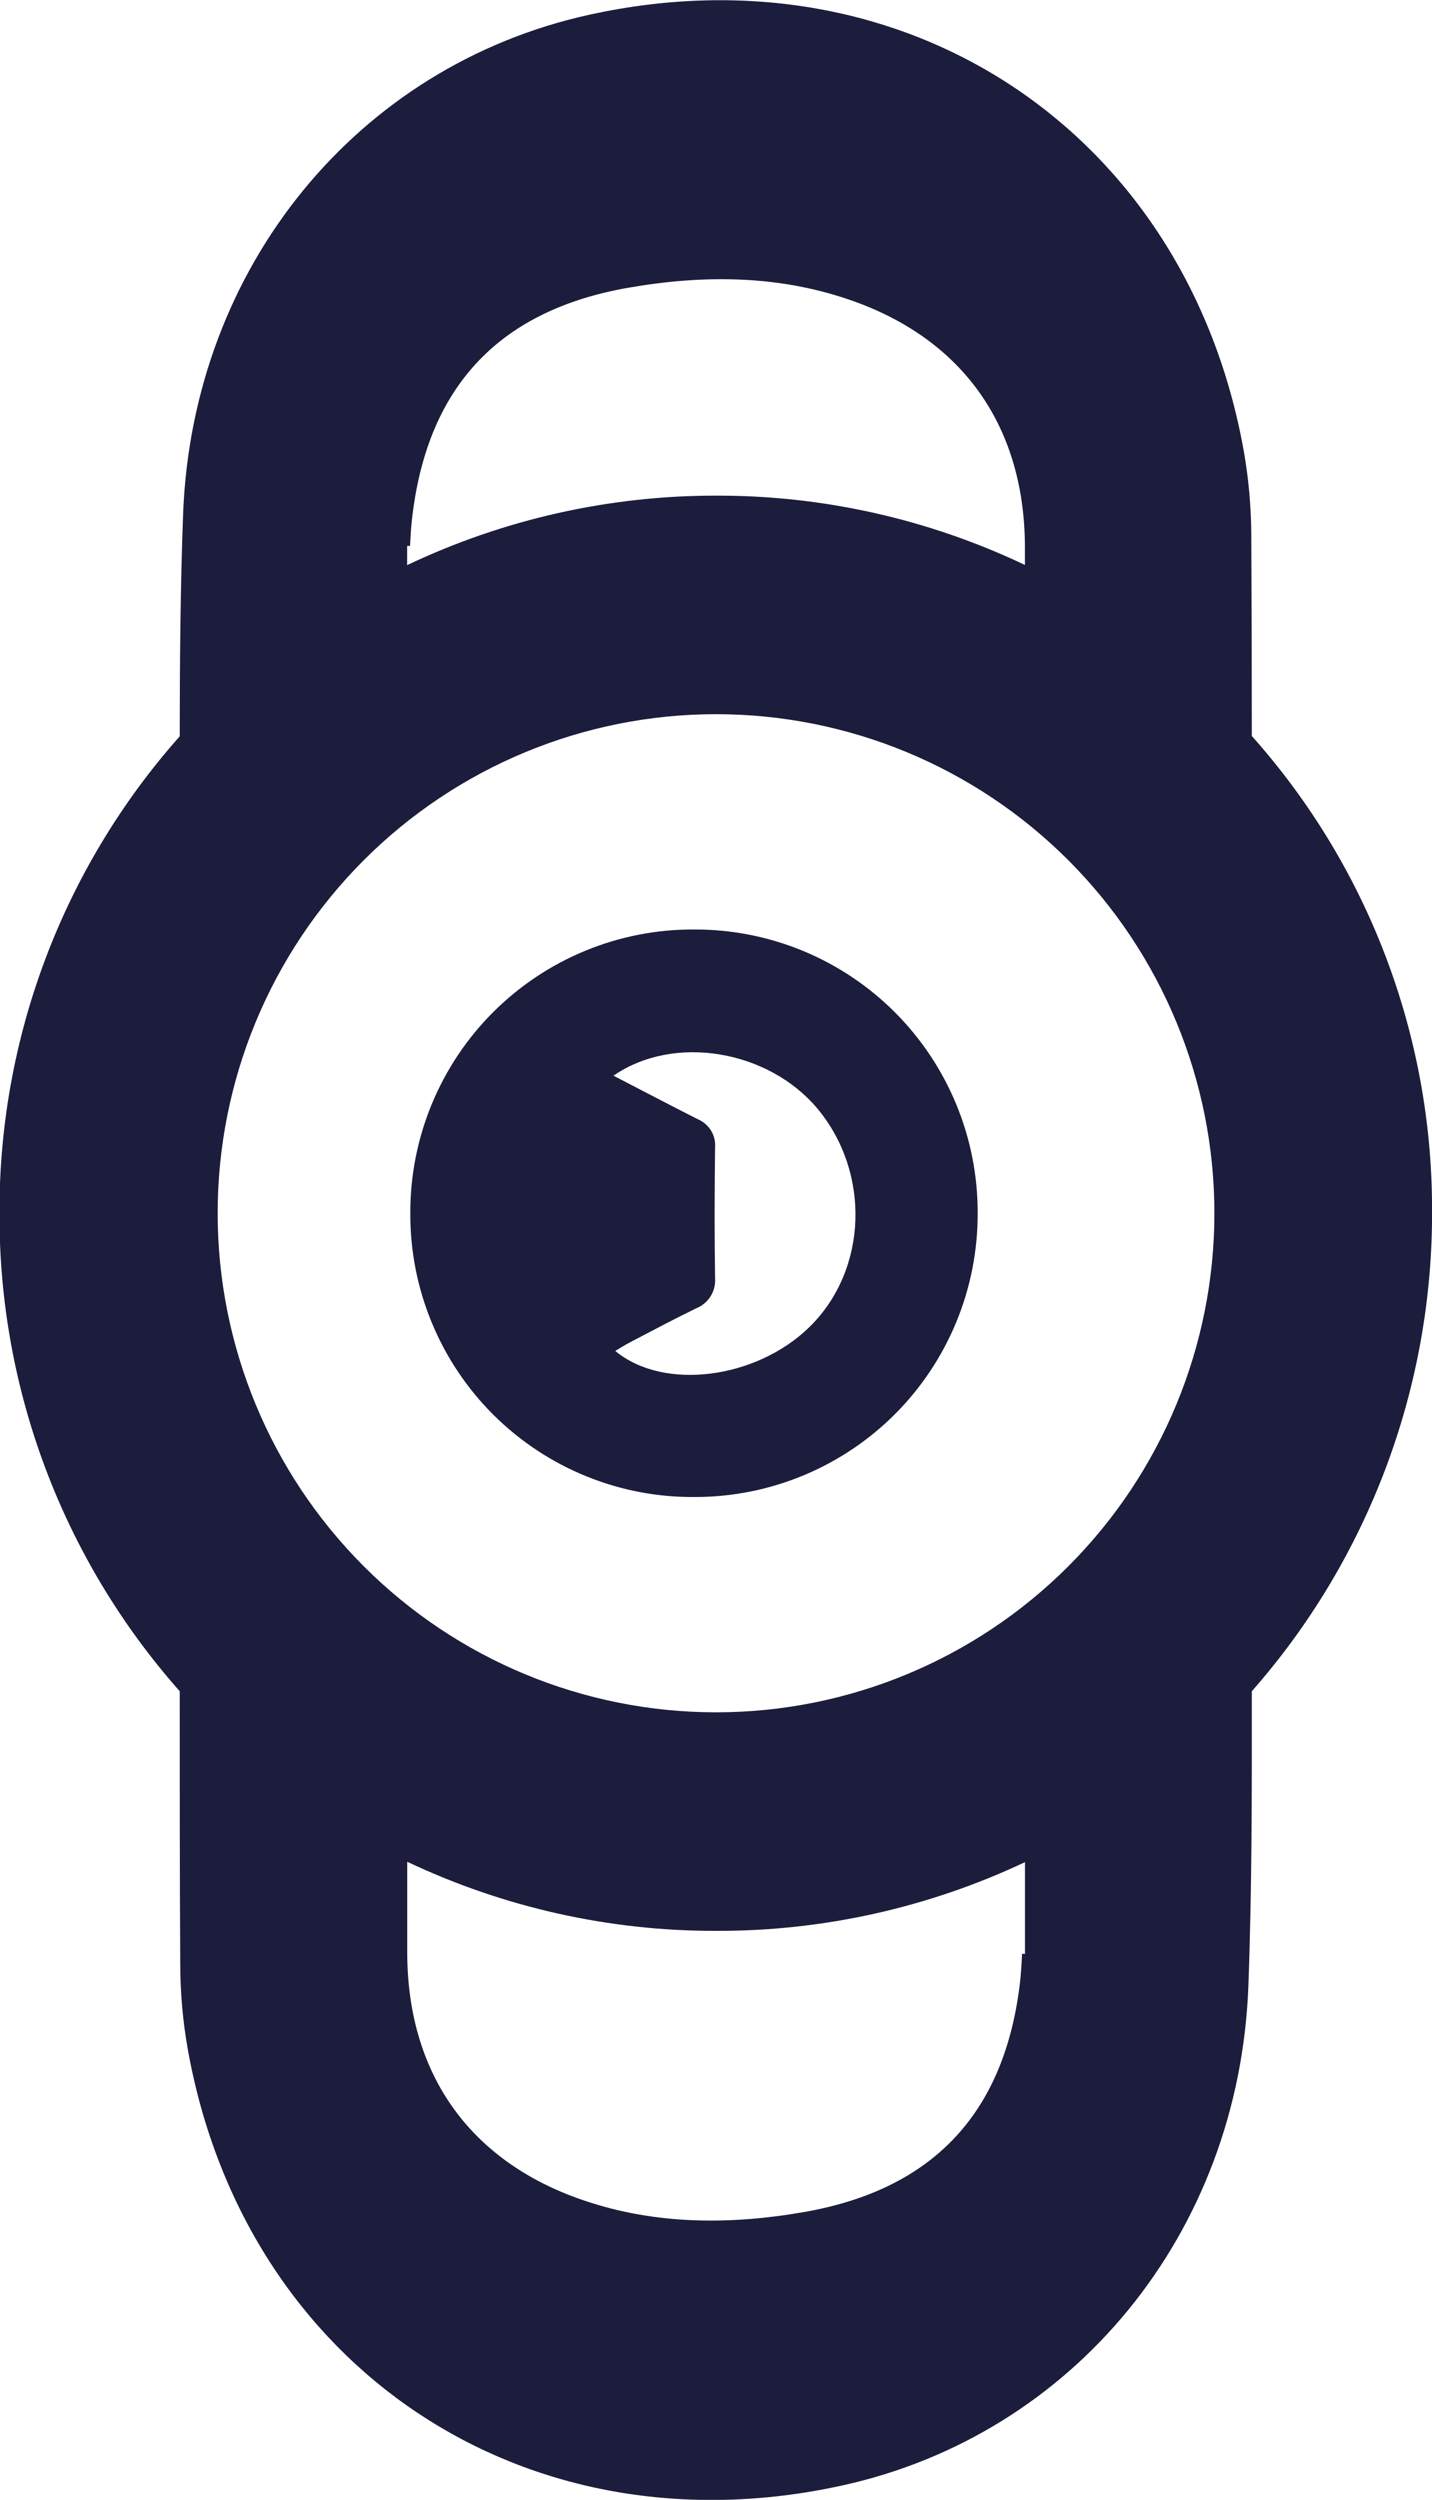 <svg width="47" height="82" viewBox="0 0 47 82" fill="none" xmlns="http://www.w3.org/2000/svg">
<g clip-path="url(#clip0_8_299)">
<path d="M32.088 39.8C32.093 38.575 31.855 37.362 31.388 36.231C30.922 35.099 30.236 34.071 29.371 33.205C28.506 32.34 27.478 31.654 26.347 31.188C25.216 30.722 24.003 30.485 22.78 30.489C21.556 30.483 20.343 30.72 19.211 31.186C18.079 31.652 17.05 32.338 16.184 33.203C15.318 34.069 14.632 35.098 14.166 36.231C13.7 37.363 13.462 38.577 13.467 39.802C13.462 41.031 13.701 42.249 14.171 43.385C14.64 44.521 15.331 45.552 16.203 46.418C17.075 47.283 18.11 47.967 19.249 48.428C20.387 48.89 21.606 49.12 22.834 49.105C24.053 49.103 25.259 48.86 26.383 48.391C27.508 47.922 28.529 47.236 29.389 46.372C30.248 45.508 30.929 44.482 31.392 43.355C31.855 42.227 32.092 41.019 32.088 39.8ZM26.571 43.525C24.831 45.232 21.787 45.637 20.194 44.314C20.369 44.211 20.522 44.11 20.687 44.026C21.407 43.651 22.119 43.271 22.849 42.916C23.044 42.839 23.209 42.701 23.321 42.524C23.433 42.346 23.485 42.138 23.47 41.929C23.448 40.5 23.451 39.072 23.47 37.641C23.485 37.447 23.439 37.254 23.338 37.088C23.237 36.922 23.087 36.792 22.908 36.716C22.001 36.255 21.101 35.786 20.135 35.285C22.124 33.913 25.211 34.441 26.823 36.358C28.588 38.468 28.479 41.655 26.571 43.525Z" fill="#1C1D3C"/>
<path d="M47.002 39.657C47.001 33.934 44.895 28.411 41.086 24.142C41.086 21.951 41.08 19.76 41.069 17.567C41.066 16.637 40.983 15.709 40.822 14.792C38.951 4.342 29.729 -1.806 19.339 0.484C11.756 2.149 6.316 8.741 6.01 16.857C5.919 19.287 5.901 21.719 5.899 24.152C2.07 28.464 -0.037 34.038 -0.017 39.807C-0.034 45.58 2.072 51.158 5.899 55.477C5.899 58.465 5.899 61.455 5.916 64.445C5.918 65.376 6.001 66.304 6.163 67.22C8.034 77.671 17.256 83.816 27.644 81.529C35.229 79.864 40.667 73.272 40.973 65.153C41.093 61.931 41.088 58.704 41.086 55.477C44.931 51.109 47.037 45.478 47.002 39.657ZM7.144 39.797C7.144 35.456 8.867 31.292 11.935 28.221C15.003 25.151 19.164 23.427 23.502 23.427C27.84 23.427 32.001 25.152 35.068 28.222C38.135 31.292 39.858 35.456 39.858 39.797C39.858 44.139 38.135 48.302 35.068 51.373C32.001 54.443 27.84 56.168 23.502 56.168C19.164 56.168 15.003 54.444 11.935 51.373C8.867 48.303 7.144 44.139 7.144 39.797ZM13.459 17.908C13.474 17.562 13.496 17.215 13.541 16.872C14.068 12.633 16.425 10.166 20.638 9.436C23.147 9 25.667 9.022 28.09 9.907C31.682 11.22 33.619 14.062 33.639 17.908V18.532C30.474 17.027 27.013 16.25 23.51 16.258C20 16.253 16.534 17.032 13.363 18.537V17.908H13.459ZM33.641 64.09H33.545C33.53 64.438 33.508 64.783 33.466 65.128C32.936 69.367 30.582 71.834 26.367 72.564C23.86 72.998 21.34 72.976 18.917 72.093C15.323 70.78 13.385 67.936 13.366 64.09V61.07C16.538 62.571 20.005 63.346 23.515 63.337C27.015 63.346 30.474 62.576 33.641 61.083C33.641 61.117 33.641 61.147 33.641 61.181V64.09Z" fill="#1C1D3C"/>
</g>
<defs>
<clipPath id="clip0_8_299">
<rect width="47" height="82" fill="white"/>
</clipPath>
</defs>
</svg>
